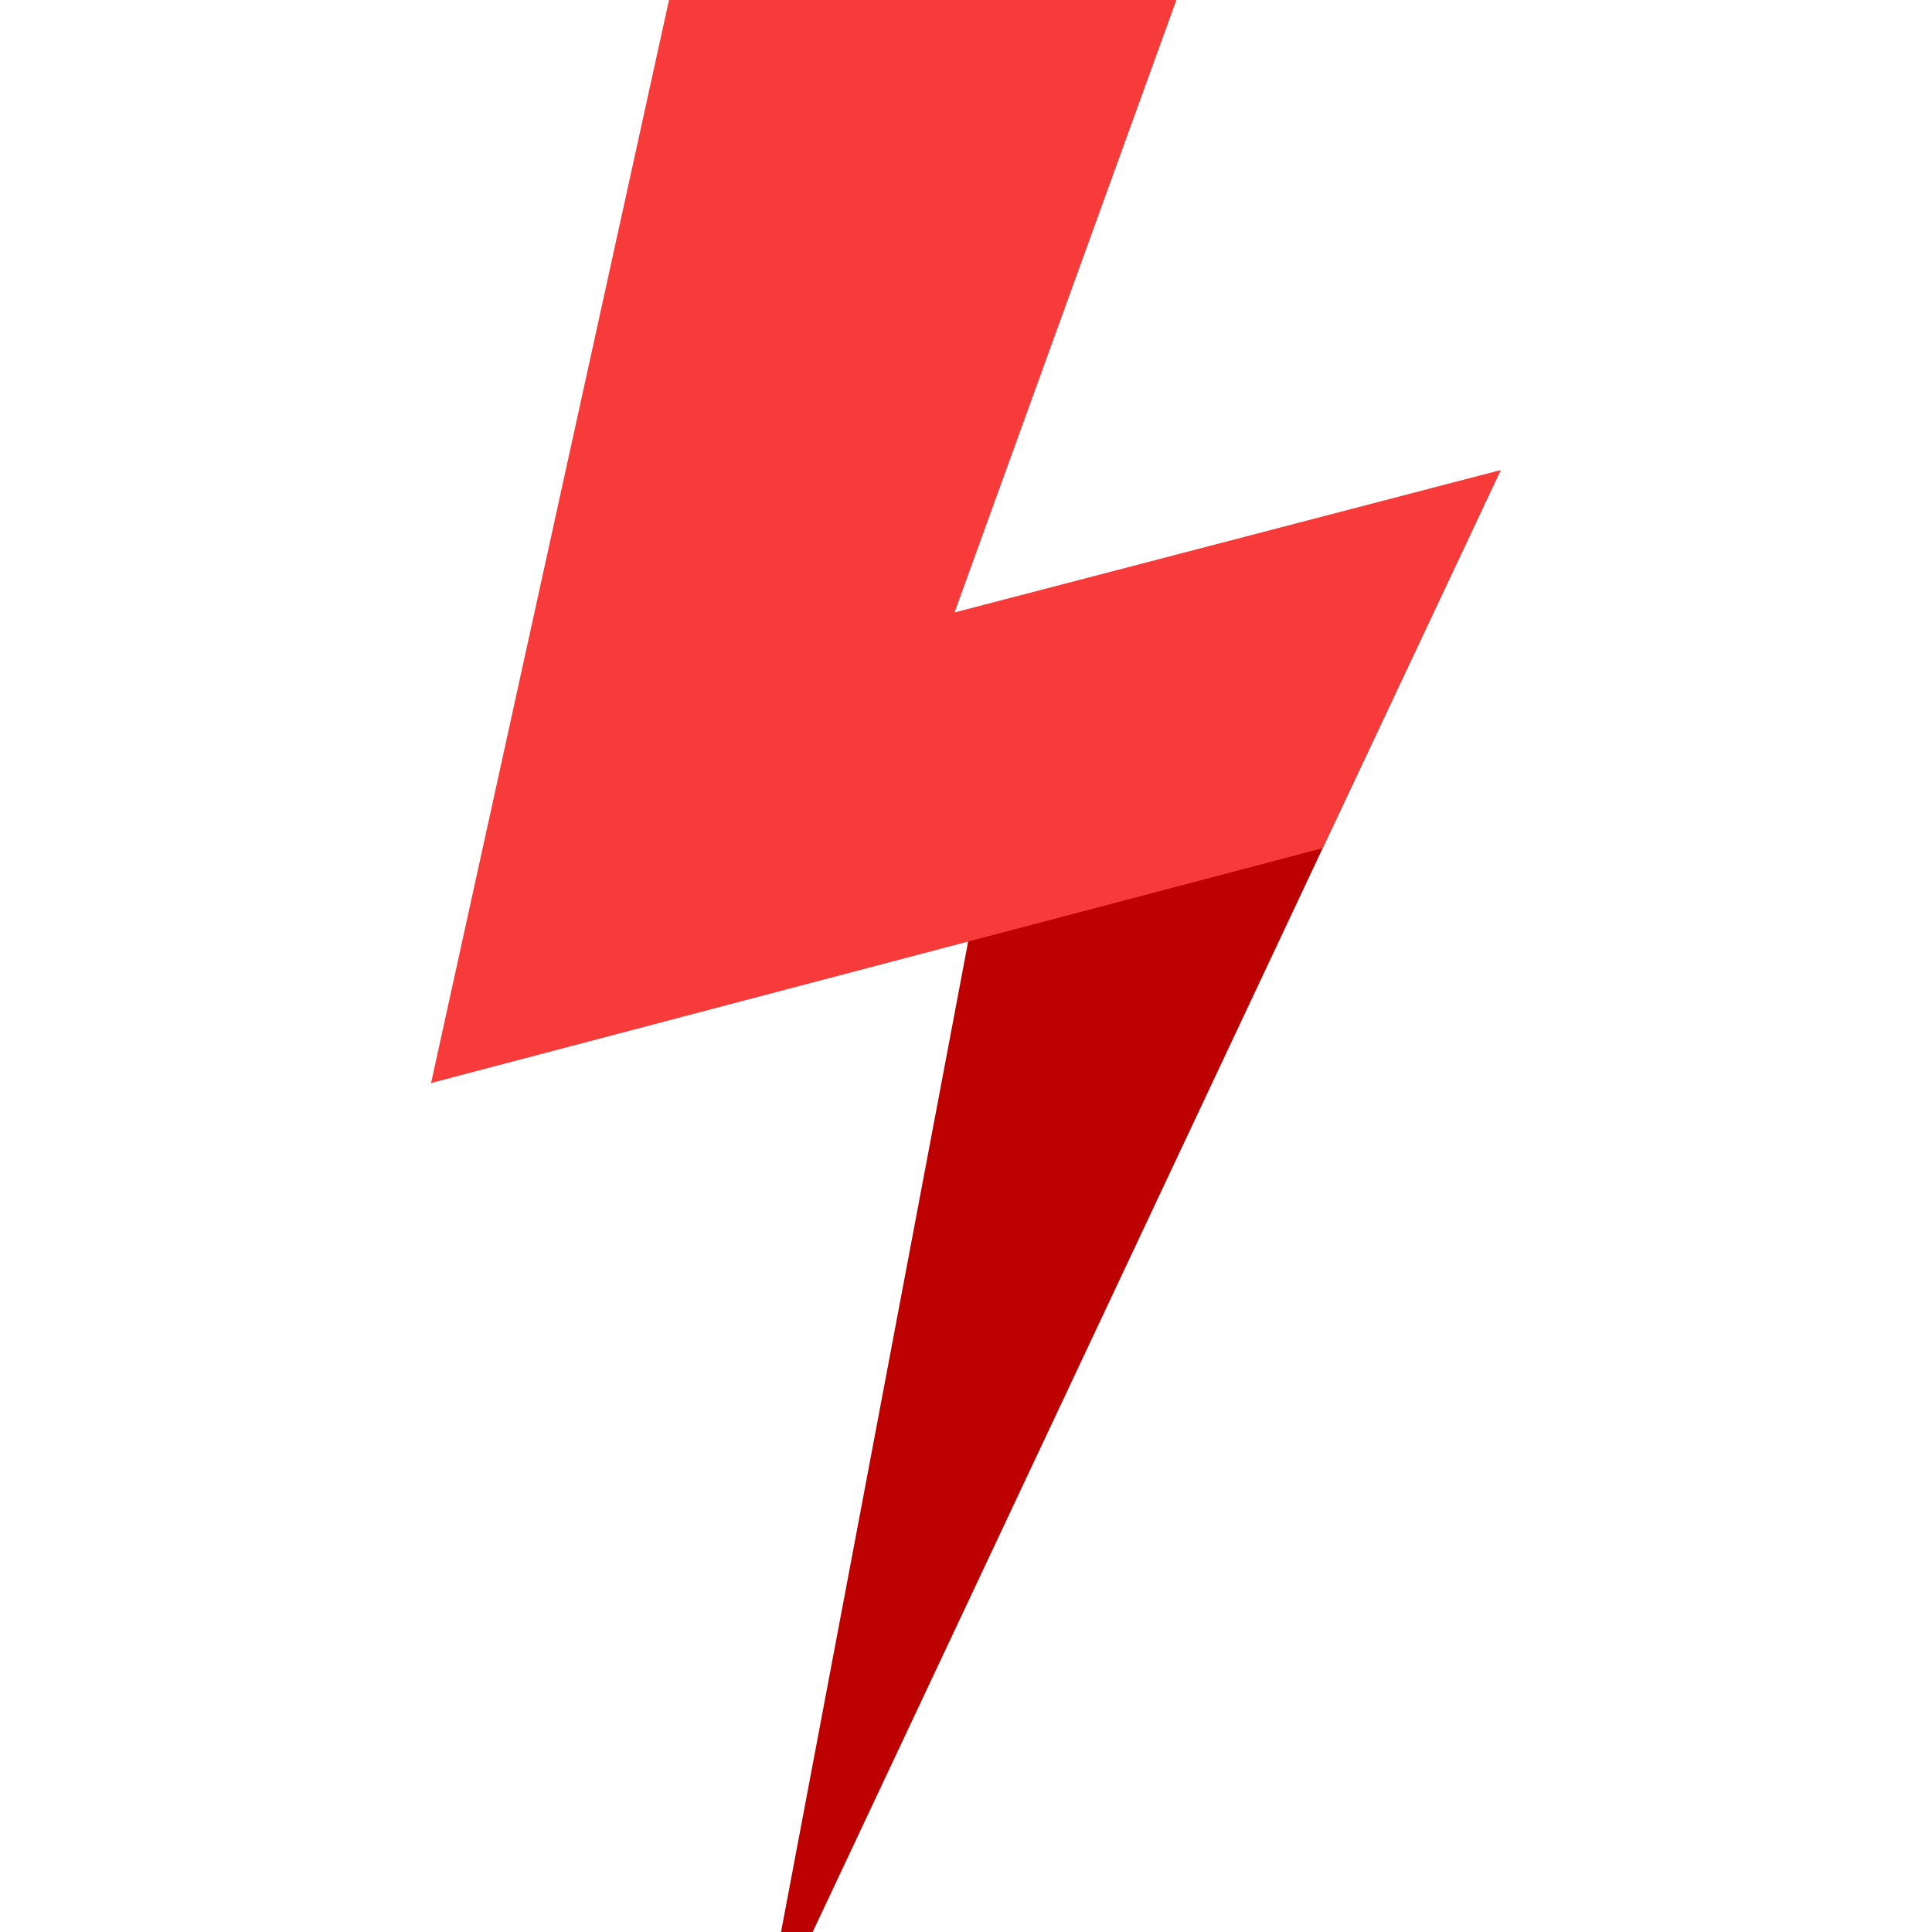 <?xml version="1.0" encoding="UTF-8" standalone="no"?>
<svg
   xmlns:dc="http://purl.org/dc/elements/1.1/"
   xmlns:cc="http://creativecommons.org/ns#"
   xmlns:rdf="http://www.w3.org/1999/02/22-rdf-syntax-ns#"
   xmlns:svg="http://www.w3.org/2000/svg"
   xmlns="http://www.w3.org/2000/svg"
   xmlns:sodipodi="http://sodipodi.sourceforge.net/DTD/sodipodi-0.dtd"
   xmlns:inkscape="http://www.inkscape.org/namespaces/inkscape"
   width="25"
   height="25"
   viewBox="0 0 25 25"
   version="1.1"
   id="svg14"
   sodipodi:docname="logo.svg"
   inkscape:version="0.92.2 (5c3e80d, 2017-08-06)"
   inkscape:export-filename="/home/ms/Documents/LWL/Artwork/logo@25px.png"
   inkscape:export-xdpi="96"
   inkscape:export-ydpi="96">
  <sodipodi:namedview
     pagecolor="#ffffff"
     bordercolor="#666666"
     borderopacity="1"
     objecttolerance="10"
     gridtolerance="10"
     guidetolerance="10"
     inkscape:pageopacity="0"
     inkscape:pageshadow="2"
     inkscape:window-width="1920"
     inkscape:window-height="1163"
     id="namedview16"
     showgrid="false"
     inkscape:zoom="33.002433"
     inkscape:cx="13.642633"
     inkscape:cy="10.902726"
     inkscape:window-x="1920"
     inkscape:window-y="0"
     inkscape:window-maximized="1"
     inkscape:current-layer="logo" />
  <!-- Generator: Sketch 48.2 (47327) - http://www.bohemiancoding.com/sketch -->
  <title
     id="title2">logo</title>
  <desc
     id="desc4">Created with Sketch.</desc>
  <defs
     id="defs6" />
  <g
     id="iPad"
     transform="translate(-103.025,-38.781)"
     style="display:inline;fill:none;fill-rule:evenodd;stroke:none;stroke-width:1">
    <g
       id="logo"
       transform="translate(103,35)"
       inkscape:label="logo"
       style="display:inline">
      <g
         id="Page-1"
         transform="matrix(1.041,0,0,1.025,5.577,3.382)"
         style="display:inline">
        <polygon
           id="Fill-14"
           points="4.375,24.781 4.768,24.781 13.309,6.347 6.712,12.217 "
           style="fill:#bd0000" />
        <polygon
           id="Fill-16"
           points="9.29,0.389 6.532,8.121 13.322,6.323 11.107,11.097 0.025,14.062 2.983,0.389 "
           style="fill:#f73a3a" />
      </g>
    </g>
  </g>
</svg>
